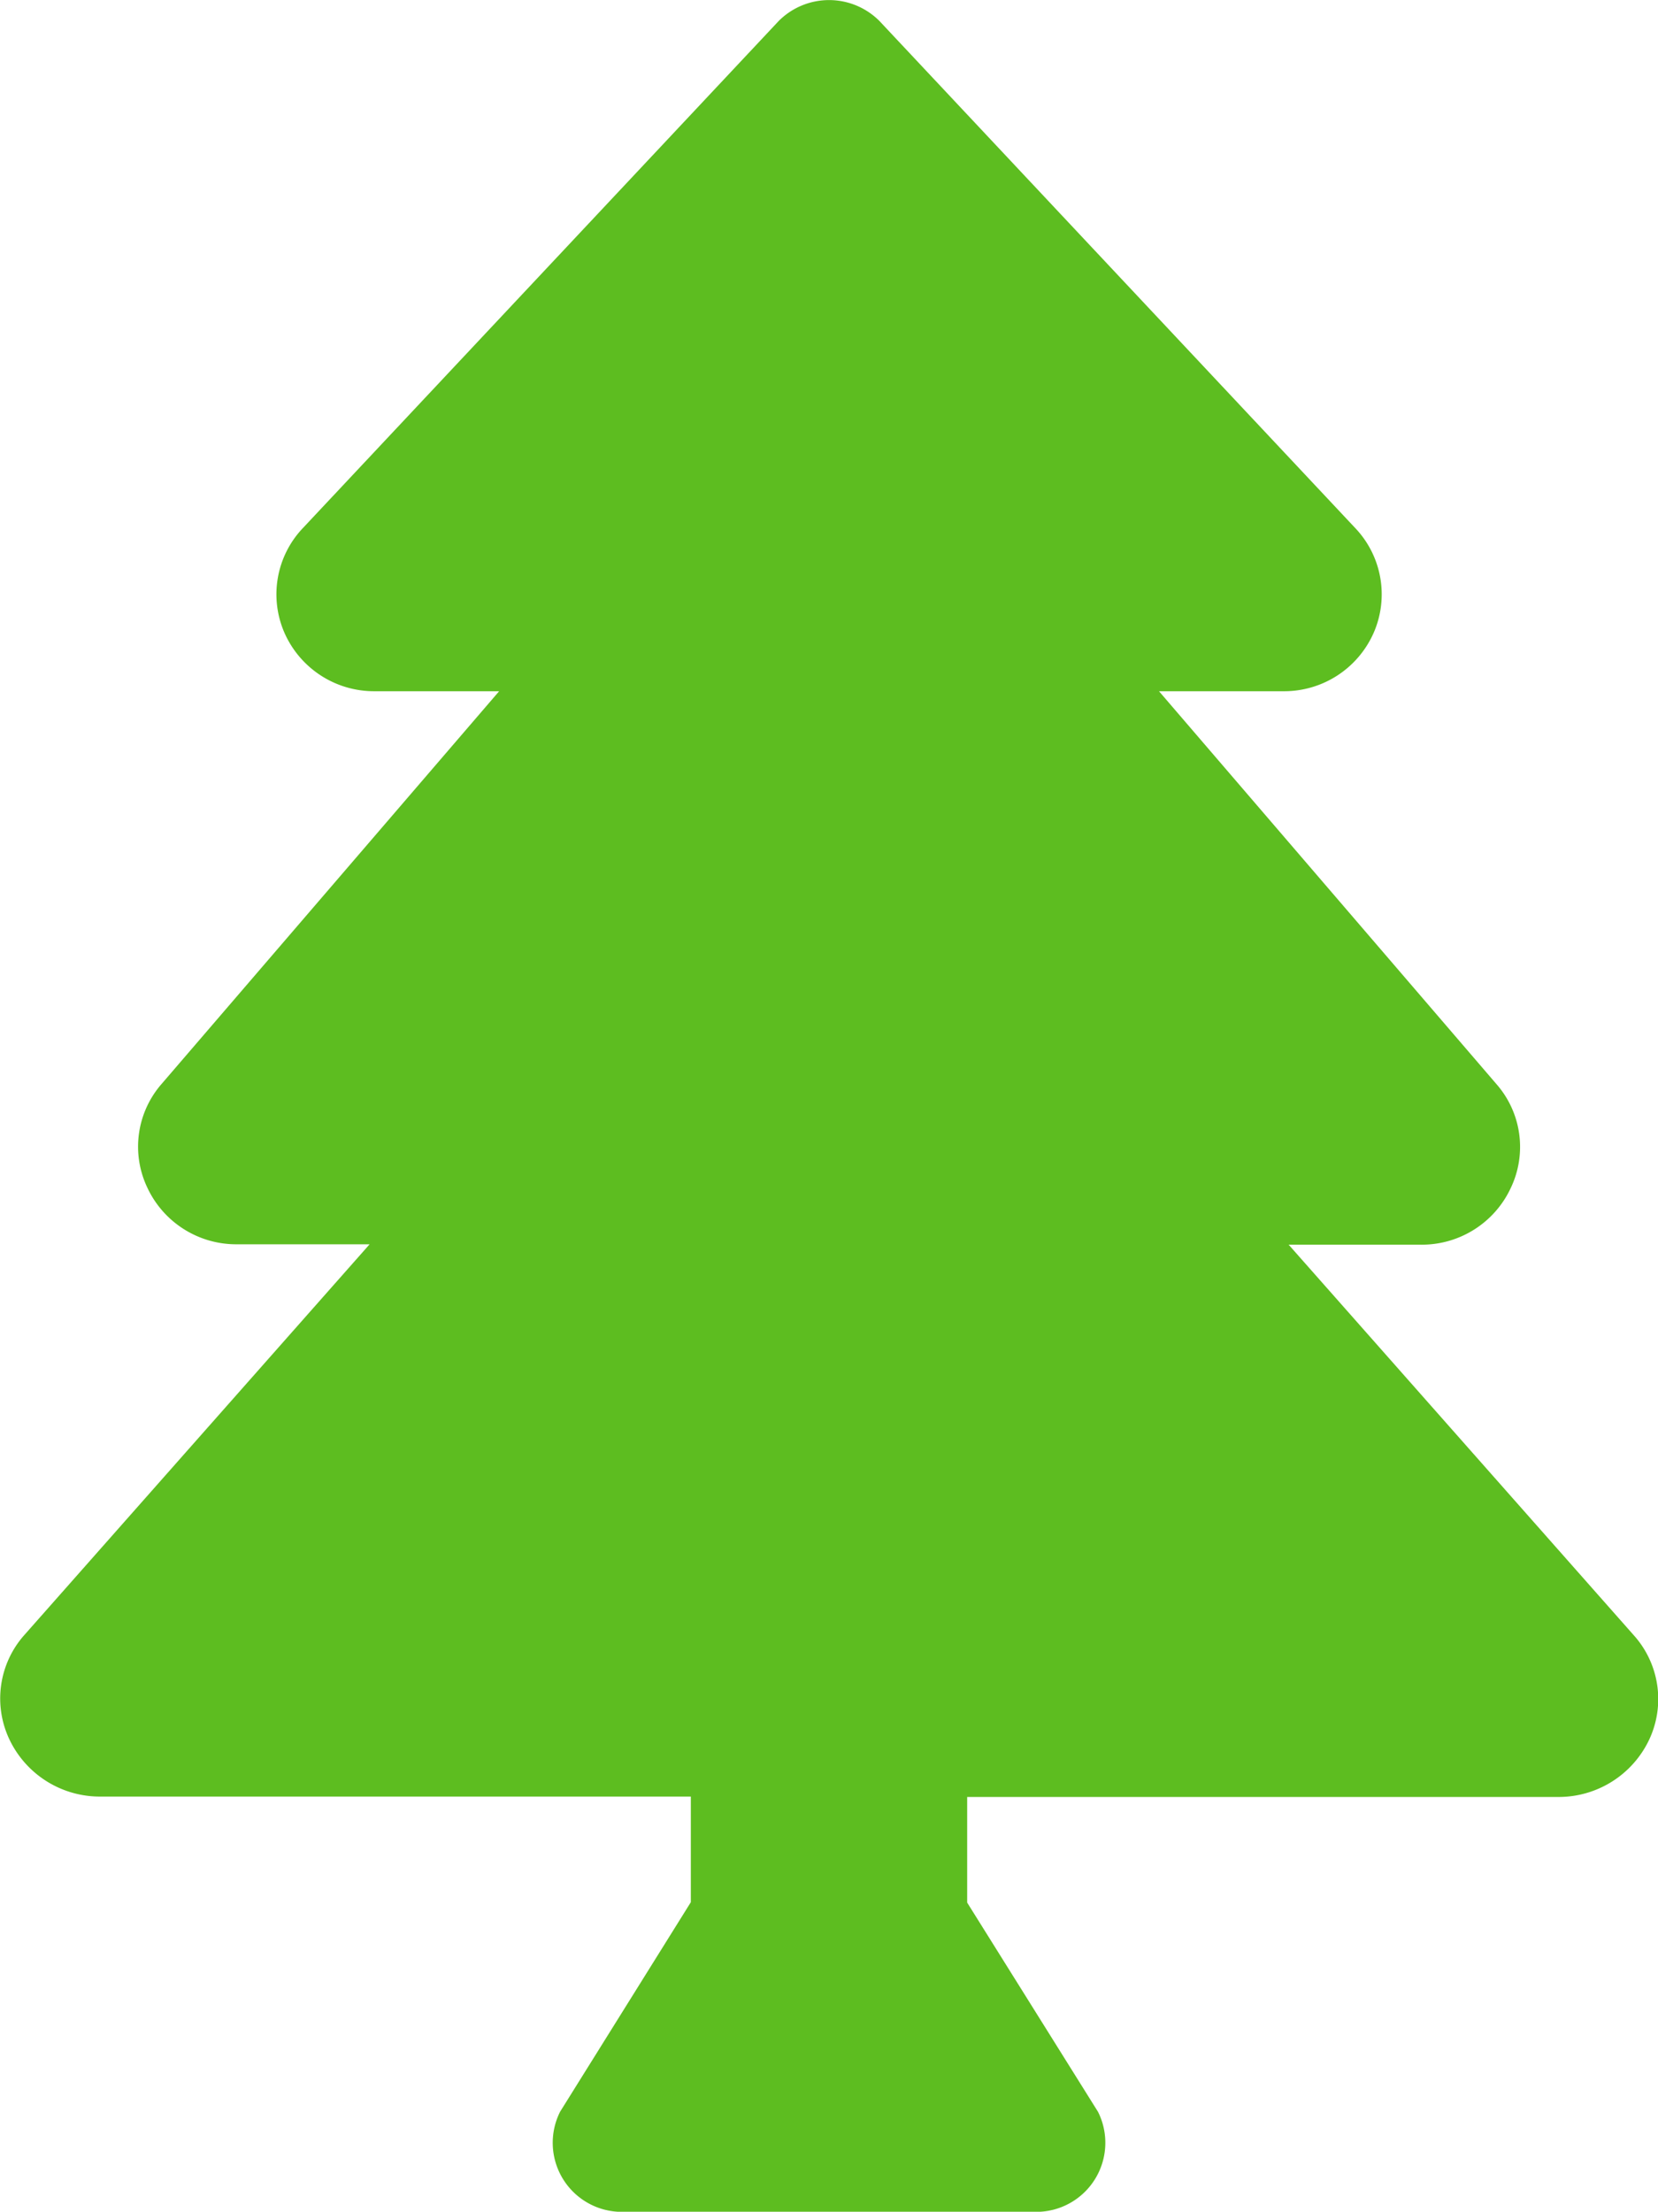 <svg xmlns="http://www.w3.org/2000/svg" width="12.749" height="17" viewBox="0 0 12.749 17"><defs><style>.a{fill:#5dbd20;}</style></defs><path class="a" d="M12.561,12.566l-2.652-3h1.017a.754.754,0,0,0,.69-.434.732.732,0,0,0-.109-.8L8.912,5.312h.959a.752.752,0,0,0,.693-.452.739.739,0,0,0-.141-.8L6.762.16a.547.547,0,0,0-.774,0l-3.661,3.9a.739.739,0,0,0-.141.8.753.753,0,0,0,.693.452h.959L1.243,8.33a.733.733,0,0,0-.109.8.754.754,0,0,0,.69.433H2.842l-2.652,3a.734.734,0,0,0-.118.805.77.77,0,0,0,.7.44H5.312v.812L4.307,16.23A.531.531,0,0,0,4.782,17H7.968a.531.531,0,0,0,.475-.769L7.437,14.623v-.812h4.544a.77.77,0,0,0,.7-.44A.734.734,0,0,0,12.561,12.566Z" transform="translate(0 0.001)"/></svg>